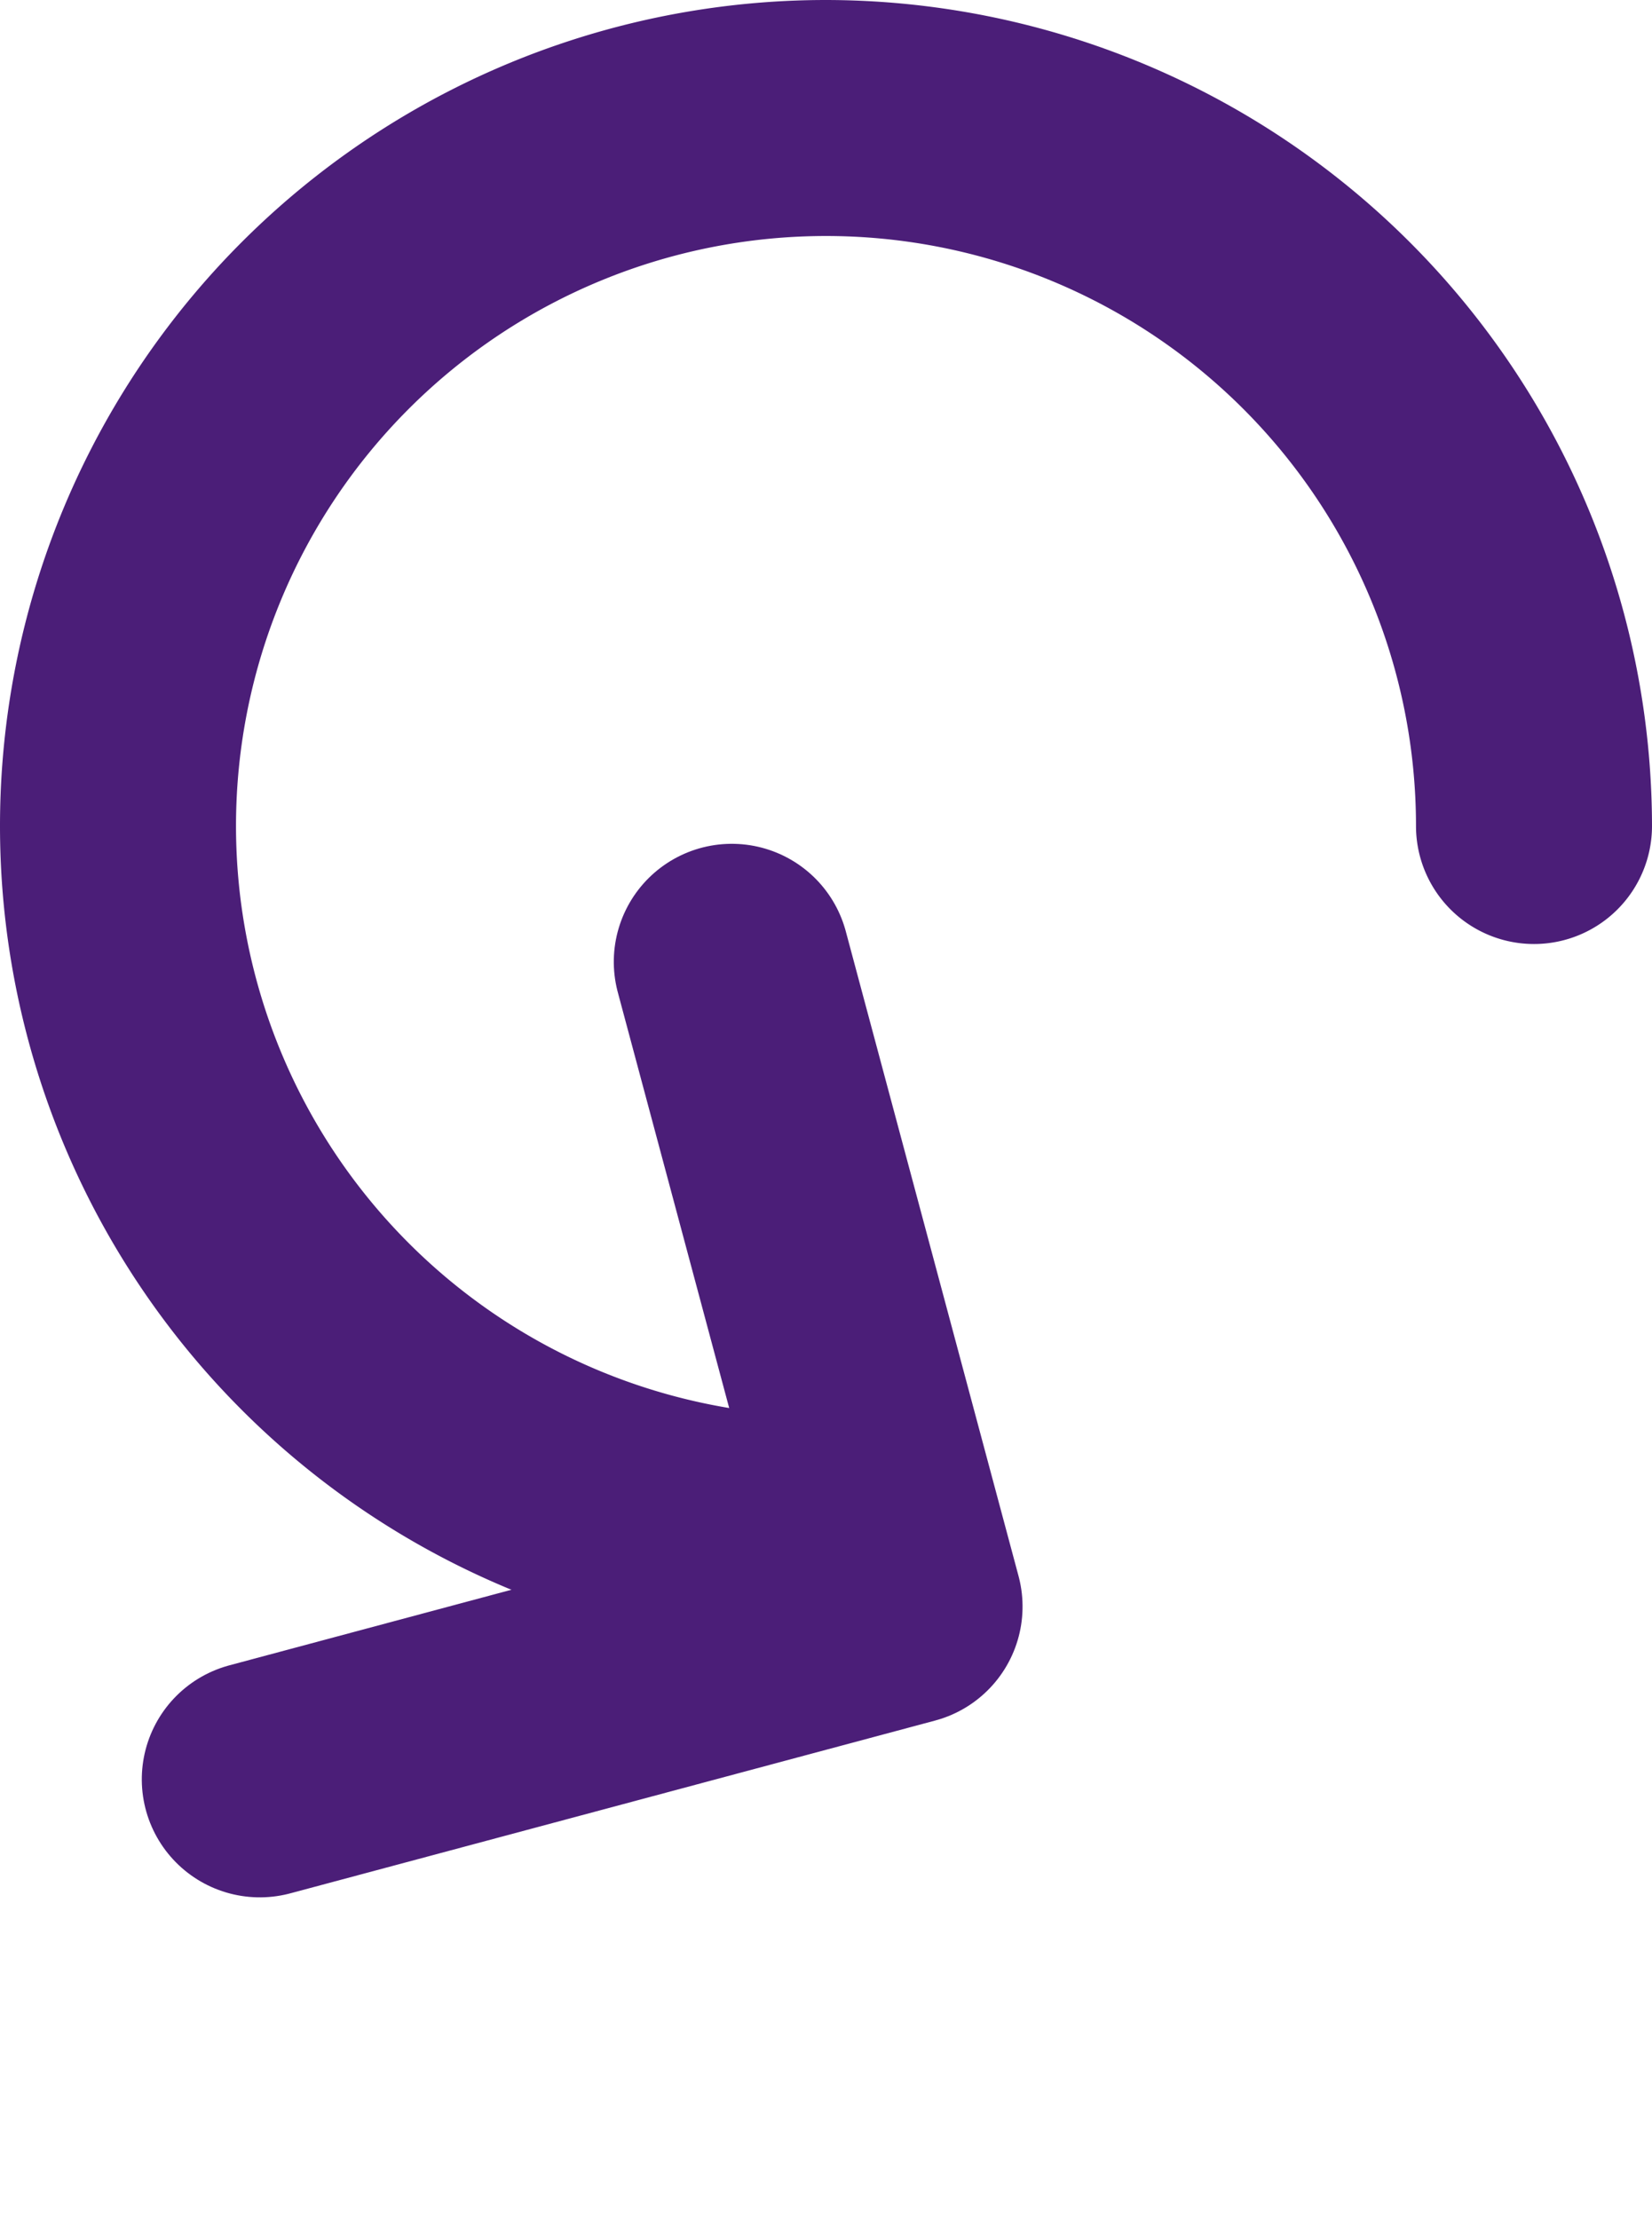 <svg xmlns="http://www.w3.org/2000/svg" width="14" height="18.803" viewBox="0 0 14 18.803"><g transform="translate(-340 -316)"><g transform="translate(345.664 333.078) rotate(-150)"><path d="M0,0,4,4,0,8" transform="translate(3.998 8) rotate(180)" fill="none" stroke="#4b1e78" stroke-linecap="round" stroke-linejoin="round" stroke-width="2"/></g><path d="M6,13A7.008,7.008,0,0,1-1,6,1,1,0,0,1,0,5,1,1,0,0,1,1,6,5,5,0,1,0,6,1,1,1,0,0,1,5,0,1,1,0,0,1,6-1,7,7,0,0,1,6,13Z" transform="translate(353 329) rotate(180)" fill="#4b1e78"/></g></svg>